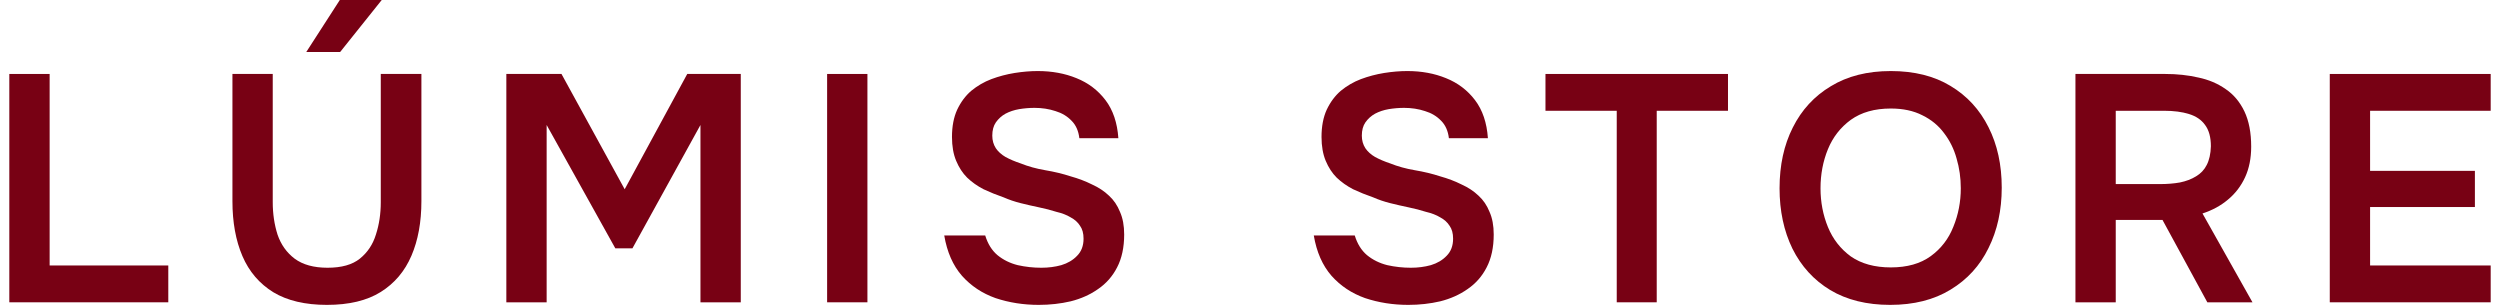 <?xml version="1.0" encoding="UTF-8"?> <svg xmlns="http://www.w3.org/2000/svg" width="164" height="20" viewBox="0 0 164 20" fill="none"><path d="M0.611 19.831V4.852H3.256V17.415H11.04V19.831H0.611Z" fill="#780114"></path><path d="M21.446 20C20.022 20 18.851 19.725 17.935 19.174C17.018 18.609 16.341 17.818 15.904 16.801C15.467 15.784 15.248 14.583 15.248 13.199V4.852H17.892V13.263C17.892 14.025 17.998 14.739 18.21 15.402C18.435 16.052 18.809 16.575 19.331 16.97C19.867 17.366 20.586 17.564 21.488 17.564C22.405 17.564 23.11 17.366 23.604 16.97C24.112 16.561 24.464 16.031 24.662 15.381C24.873 14.732 24.979 14.025 24.979 13.263V4.852H27.644V13.199C27.644 14.569 27.426 15.763 26.988 16.78C26.551 17.797 25.881 18.588 24.979 19.152C24.076 19.718 22.899 20 21.446 20ZM20.092 3.411L22.292 0H25.042L22.314 3.411H20.092Z" fill="#780114"></path><path d="M33.216 19.831V4.852H36.833L40.979 12.415L45.083 4.852H48.595V19.831H45.95V8.199L41.487 16.292H40.366L35.86 8.199V19.831H33.216Z" fill="#780114"></path><path d="M54.259 19.831V4.852H56.903V19.831H54.259Z" fill="#780114"></path><path d="M68.14 20C67.139 20 66.194 19.852 65.306 19.555C64.431 19.244 63.698 18.757 63.106 18.093C62.513 17.415 62.126 16.532 61.942 15.445H64.629C64.798 15.996 65.066 16.427 65.433 16.737C65.813 17.048 66.257 17.267 66.765 17.394C67.273 17.507 67.788 17.564 68.309 17.564C68.775 17.564 69.212 17.507 69.621 17.394C70.044 17.267 70.39 17.062 70.657 16.78C70.94 16.497 71.081 16.123 71.081 15.657C71.081 15.304 71.003 15.021 70.848 14.809C70.707 14.583 70.502 14.4 70.234 14.258C69.981 14.103 69.67 13.983 69.304 13.898C68.951 13.785 68.57 13.686 68.161 13.602C67.752 13.517 67.35 13.425 66.956 13.326C66.561 13.227 66.187 13.1 65.834 12.945C65.383 12.79 64.946 12.613 64.523 12.415C64.114 12.203 63.754 11.949 63.444 11.652C63.148 11.356 62.908 10.989 62.725 10.551C62.541 10.113 62.45 9.59 62.45 8.983C62.45 8.291 62.563 7.698 62.788 7.203C63.028 6.695 63.338 6.278 63.719 5.953C64.114 5.629 64.551 5.374 65.031 5.191C65.524 5.007 66.032 4.873 66.554 4.788C67.09 4.703 67.597 4.661 68.077 4.661C69.007 4.661 69.854 4.816 70.615 5.127C71.391 5.438 72.025 5.918 72.519 6.568C73.013 7.218 73.295 8.051 73.365 9.068H70.806C70.749 8.588 70.58 8.206 70.298 7.924C70.016 7.627 69.663 7.415 69.24 7.288C68.817 7.147 68.359 7.076 67.865 7.076C67.527 7.076 67.188 7.105 66.85 7.161C66.525 7.218 66.229 7.316 65.961 7.458C65.707 7.599 65.496 7.79 65.327 8.03C65.172 8.256 65.094 8.545 65.094 8.898C65.094 9.209 65.172 9.484 65.327 9.725C65.482 9.951 65.693 10.141 65.961 10.297C66.243 10.452 66.575 10.593 66.956 10.72C67.449 10.918 67.985 11.066 68.563 11.165C69.156 11.264 69.713 11.398 70.234 11.568C70.742 11.709 71.208 11.886 71.631 12.098C72.068 12.295 72.442 12.542 72.752 12.839C73.062 13.121 73.302 13.475 73.471 13.898C73.654 14.308 73.746 14.802 73.746 15.381C73.746 16.229 73.591 16.949 73.281 17.542C72.984 18.122 72.569 18.595 72.033 18.962C71.511 19.329 70.911 19.598 70.234 19.767C69.572 19.922 68.874 20 68.14 20Z" fill="#780114"></path><path d="M92.382 20C91.381 20 90.436 19.852 89.548 19.555C88.673 19.244 87.94 18.757 87.348 18.093C86.755 17.415 86.368 16.532 86.184 15.445H88.871C89.04 15.996 89.308 16.427 89.675 16.737C90.055 17.048 90.5 17.267 91.007 17.394C91.515 17.507 92.03 17.564 92.552 17.564C93.017 17.564 93.454 17.507 93.863 17.394C94.286 17.267 94.632 17.062 94.9 16.78C95.182 16.497 95.323 16.123 95.323 15.657C95.323 15.304 95.245 15.021 95.09 14.809C94.949 14.583 94.745 14.4 94.477 14.258C94.223 14.103 93.912 13.983 93.546 13.898C93.193 13.785 92.812 13.686 92.403 13.602C91.995 13.517 91.593 13.425 91.198 13.326C90.803 13.227 90.429 13.1 90.077 12.945C89.625 12.79 89.188 12.613 88.765 12.415C88.356 12.203 87.996 11.949 87.686 11.652C87.39 11.356 87.15 10.989 86.967 10.551C86.784 10.113 86.692 9.59 86.692 8.983C86.692 8.291 86.805 7.698 87.03 7.203C87.27 6.695 87.58 6.278 87.961 5.953C88.356 5.629 88.793 5.374 89.273 5.191C89.766 5.007 90.274 4.873 90.796 4.788C91.332 4.703 91.839 4.661 92.319 4.661C93.25 4.661 94.096 4.816 94.857 5.127C95.633 5.438 96.268 5.918 96.761 6.568C97.255 7.218 97.537 8.051 97.607 9.068H95.048C94.991 8.588 94.822 8.206 94.54 7.924C94.258 7.627 93.905 7.415 93.482 7.288C93.059 7.147 92.601 7.076 92.107 7.076C91.769 7.076 91.43 7.105 91.092 7.161C90.768 7.218 90.471 7.316 90.204 7.458C89.95 7.599 89.738 7.79 89.569 8.03C89.414 8.256 89.336 8.545 89.336 8.898C89.336 9.209 89.414 9.484 89.569 9.725C89.724 9.951 89.936 10.141 90.204 10.297C90.486 10.452 90.817 10.593 91.198 10.72C91.691 10.918 92.227 11.066 92.805 11.165C93.398 11.264 93.955 11.398 94.477 11.568C94.984 11.709 95.45 11.886 95.873 12.098C96.31 12.295 96.684 12.542 96.994 12.839C97.304 13.121 97.544 13.475 97.713 13.898C97.897 14.308 97.988 14.802 97.988 15.381C97.988 16.229 97.833 16.949 97.523 17.542C97.227 18.122 96.811 18.595 96.275 18.962C95.753 19.329 95.153 19.598 94.477 19.767C93.814 19.922 93.116 20 92.382 20Z" fill="#780114"></path><path d="M106.058 19.831V7.267H101.383V4.852H113.356V7.267H108.681V19.831H106.058Z" fill="#780114"></path><path d="M123.995 20C122.458 20 121.146 19.675 120.06 19.025C118.988 18.376 118.163 17.472 117.585 16.314C117.021 15.155 116.739 13.835 116.739 12.352C116.739 10.84 117.028 9.513 117.606 8.369C118.185 7.21 119.017 6.306 120.102 5.657C121.188 4.993 122.5 4.661 124.037 4.661C125.574 4.661 126.879 4.986 127.951 5.636C129.036 6.285 129.869 7.189 130.447 8.347C131.025 9.492 131.314 10.812 131.314 12.309C131.314 13.792 131.025 15.113 130.447 16.271C129.883 17.429 129.051 18.34 127.951 19.004C126.865 19.668 125.546 20 123.995 20ZM124.037 17.542C125.109 17.542 125.983 17.295 126.66 16.801C127.337 16.306 127.831 15.664 128.141 14.873C128.465 14.082 128.628 13.242 128.628 12.352C128.628 11.674 128.536 11.024 128.353 10.402C128.183 9.781 127.908 9.223 127.528 8.729C127.161 8.234 126.688 7.846 126.11 7.564C125.532 7.267 124.841 7.119 124.037 7.119C122.979 7.119 122.105 7.366 121.414 7.86C120.737 8.355 120.236 8.997 119.912 9.788C119.588 10.579 119.426 11.434 119.426 12.352C119.426 13.256 119.588 14.103 119.912 14.894C120.236 15.685 120.737 16.328 121.414 16.822C122.105 17.302 122.979 17.542 124.037 17.542Z" fill="#780114"></path><path d="M136.149 19.831V4.852H142.051C142.812 4.852 143.532 4.929 144.209 5.085C144.885 5.226 145.485 5.48 146.007 5.847C146.528 6.201 146.937 6.688 147.234 7.309C147.53 7.931 147.678 8.701 147.678 9.619C147.678 10.381 147.544 11.052 147.276 11.631C147.008 12.21 146.634 12.698 146.155 13.093C145.689 13.489 145.132 13.792 144.484 14.004L147.762 19.831H144.801L141.86 14.428H138.793V19.831H136.149ZM138.793 12.076H141.691C142.171 12.076 142.608 12.041 143.003 11.97C143.412 11.886 143.764 11.751 144.06 11.568C144.371 11.384 144.603 11.137 144.759 10.826C144.928 10.501 145.019 10.092 145.034 9.597C145.034 9.004 144.907 8.538 144.653 8.199C144.413 7.86 144.06 7.62 143.595 7.479C143.144 7.338 142.601 7.267 141.966 7.267H138.793V12.076Z" fill="#780114"></path><path d="M152.833 19.831V4.852H163.389V7.267H155.478V11.208H162.353V13.581H155.478V17.415H163.389V19.831H152.833Z" fill="#780114"></path></svg> 